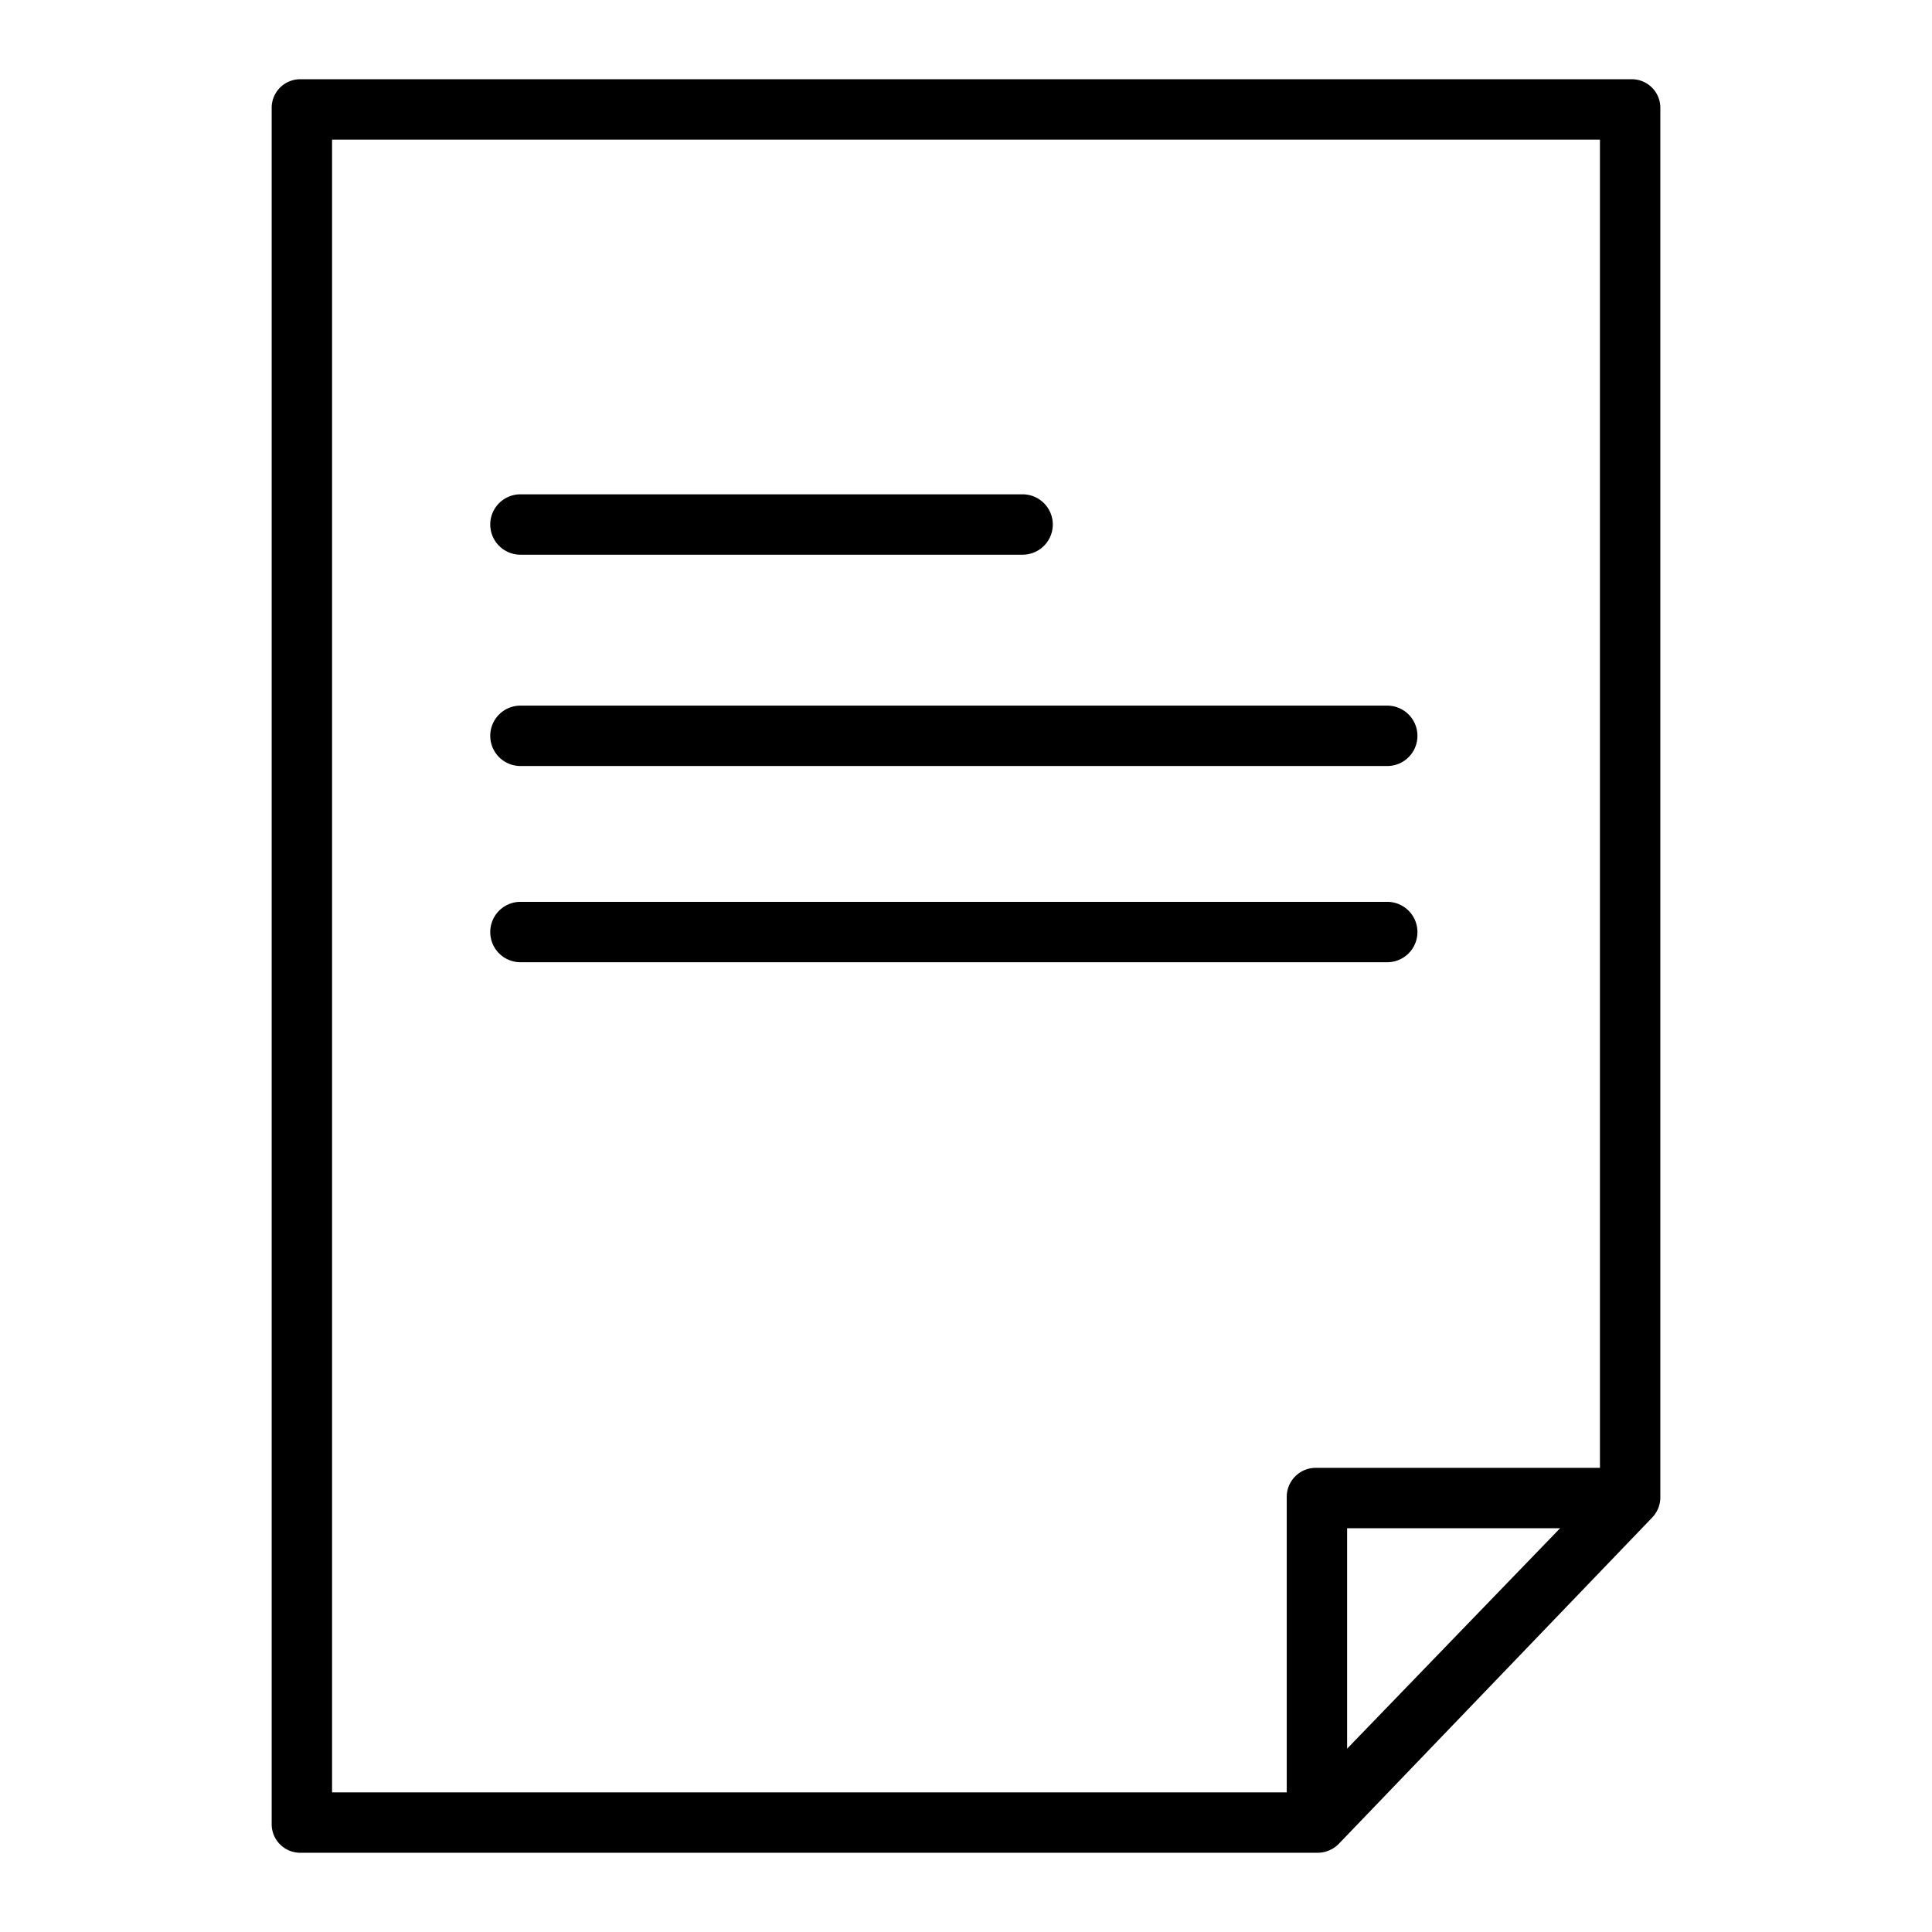 <?xml version="1.0" encoding="UTF-8"?> <svg xmlns="http://www.w3.org/2000/svg" id="Layer_1" data-name="Layer 1" viewBox="0 0 512 512" width="512" height="512"> <title>Page</title> <path d="M432.226,21H79.774A7.57,7.57,0,0,0,72,28.713V483.287A7.57,7.57,0,0,0,79.774,491h269.2a7.869,7.869,0,0,0,5.768-2.313l83.143-86.559a7.723,7.723,0,0,0,2.12-5.472V28.713A7.57,7.57,0,0,0,432.226,21ZM88,37H424V389H348.969A7.687,7.687,0,0,0,341,396.656V475H88ZM413.441,405,357,463.417V405Z"></path> <path d="M137.923,203H367.635a8,8,0,0,0,0-16H137.923a8,8,0,0,0,0,16Z"></path> <path d="M137.923,147H271a8,8,0,0,0,0-16H137.923a8,8,0,0,0,0,16Z"></path> <path d="M367.635,255a8,8,0,0,0,0-16H137.923a8,8,0,0,0,0,16Z"></path> </svg> 